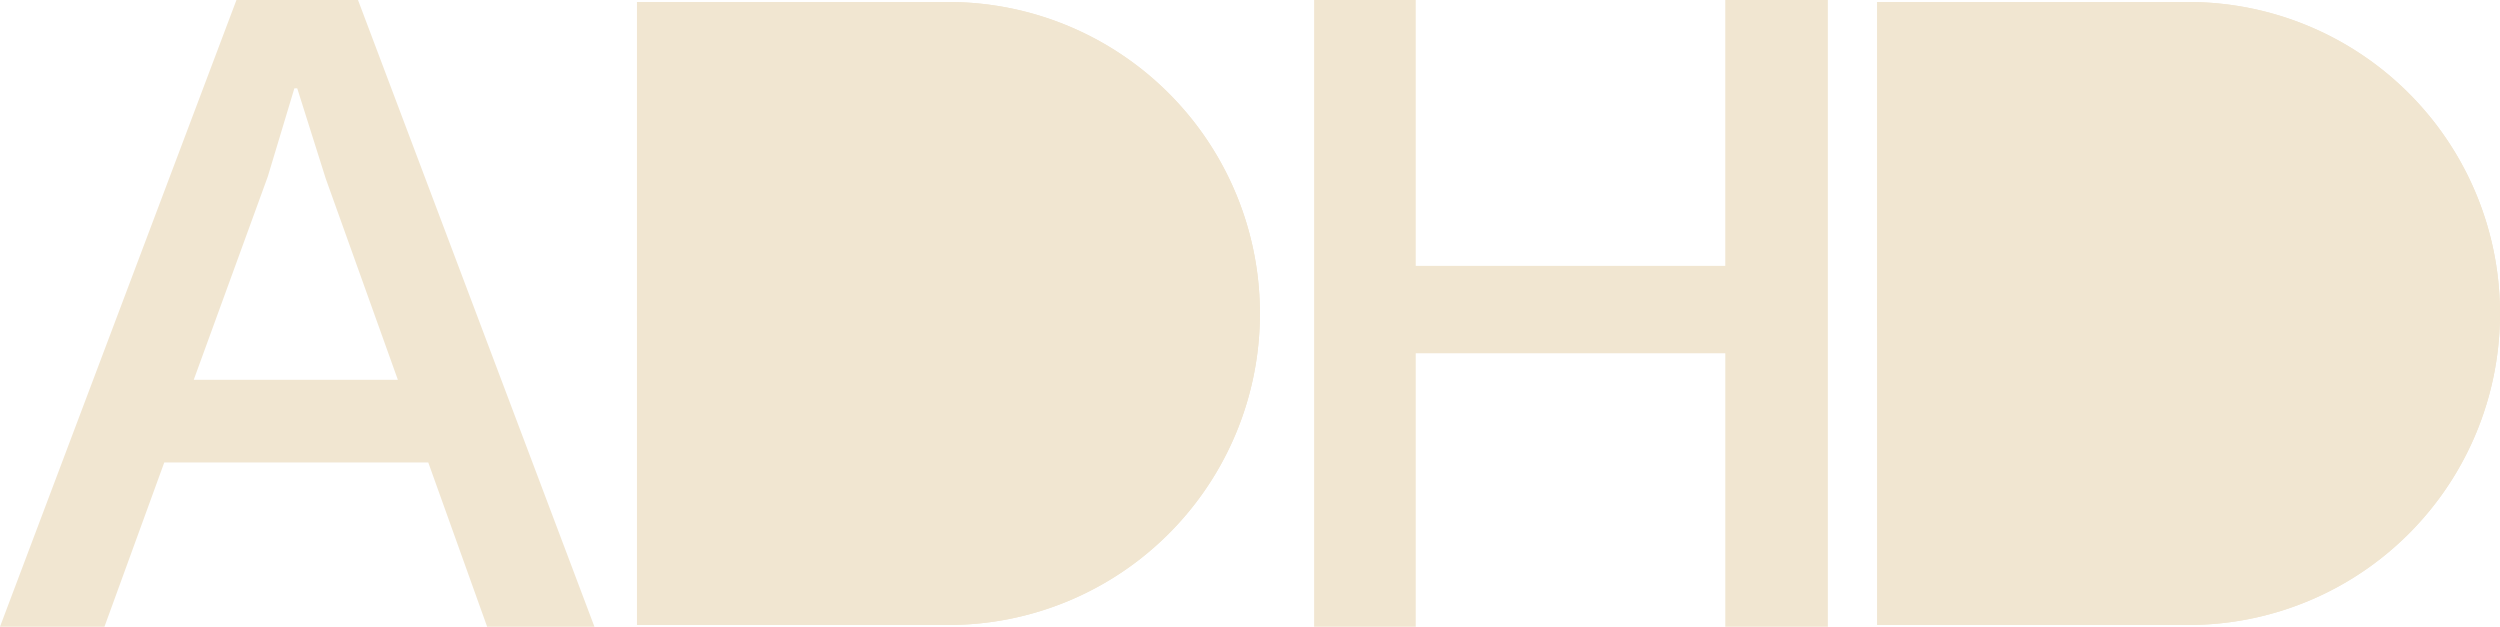 <svg xmlns="http://www.w3.org/2000/svg" width="800.359" height="200.64" viewBox="0 0 800.359 200.64"><g id="Group_1112" data-name="Group 1112" transform="translate(-7566.08 -833.36)"><g id="Group_1108" data-name="Group 1108" transform="translate(8006.175 802.505) rotate(90)"><g id="Group_1085" data-name="Group 1085" transform="translate(31.498 36.736)"><path id="Path_3503" data-name="Path 3503" d="M114.564,0a99.719,99.719,0,0,0,0,199.439h99.719V99.719A99.719,99.719,0,0,0,114.564,0" transform="translate(-14.845 0)" fill="#f1e6d1"></path></g></g><g id="Group_1110" data-name="Group 1110" transform="translate(8403.176 802.505) rotate(90)"><g id="Group_1085-2" data-name="Group 1085" transform="translate(31.498 36.736)"><path id="Path_3503-2" data-name="Path 3503" d="M114.564,0a99.719,99.719,0,0,0,0,199.439h99.719V99.719A99.719,99.719,0,0,0,114.564,0" transform="translate(-14.845 0)" fill="#f1e6d1"></path></g></g><g id="Group_1109" data-name="Group 1109" transform="translate(7770 1033.442) rotate(-90)"><g id="Group_1085-3" data-name="Group 1085" transform="translate(0 0)"><path id="Path_3503-3" data-name="Path 3503" d="M99.719,199.439A99.719,99.719,0,0,1,99.719,0h99.719V99.719a99.719,99.719,0,0,1-99.719,99.719" fill="#f1e6d1"></path></g></g><g id="Group_1111" data-name="Group 1111" transform="translate(8167 1033.442) rotate(-90)"><g id="Group_1085-4" data-name="Group 1085" transform="translate(0 0)"><path id="Path_3503-4" data-name="Path 3503" d="M99.719,199.439A99.719,99.719,0,0,1,99.719,0h99.719V99.719a99.719,99.719,0,0,1-99.719,99.719" fill="#f1e6d1"></path></g></g><path id="Path_3566" data-name="Path 3566" d="M143.184-52.592H58.672L39.52,0H6.08l75.7-200.64h38.912L196.384,0H162.032ZM133.456-79.04l-23.1-64.448-9.12-28.88h-.912L91.808-144.1,68.1-79.04Z" transform="translate(7560 1034)" fill="#f1e6d1"></path><path id="Path_3567" data-name="Path 3567" d="M194.256-200.64V0H161.424V-87.552H62.32V0H29.792V-200.64H62.32v85.12h99.1v-85.12Z" transform="translate(7957 1034)" fill="#f1e6d1"></path></g></svg>